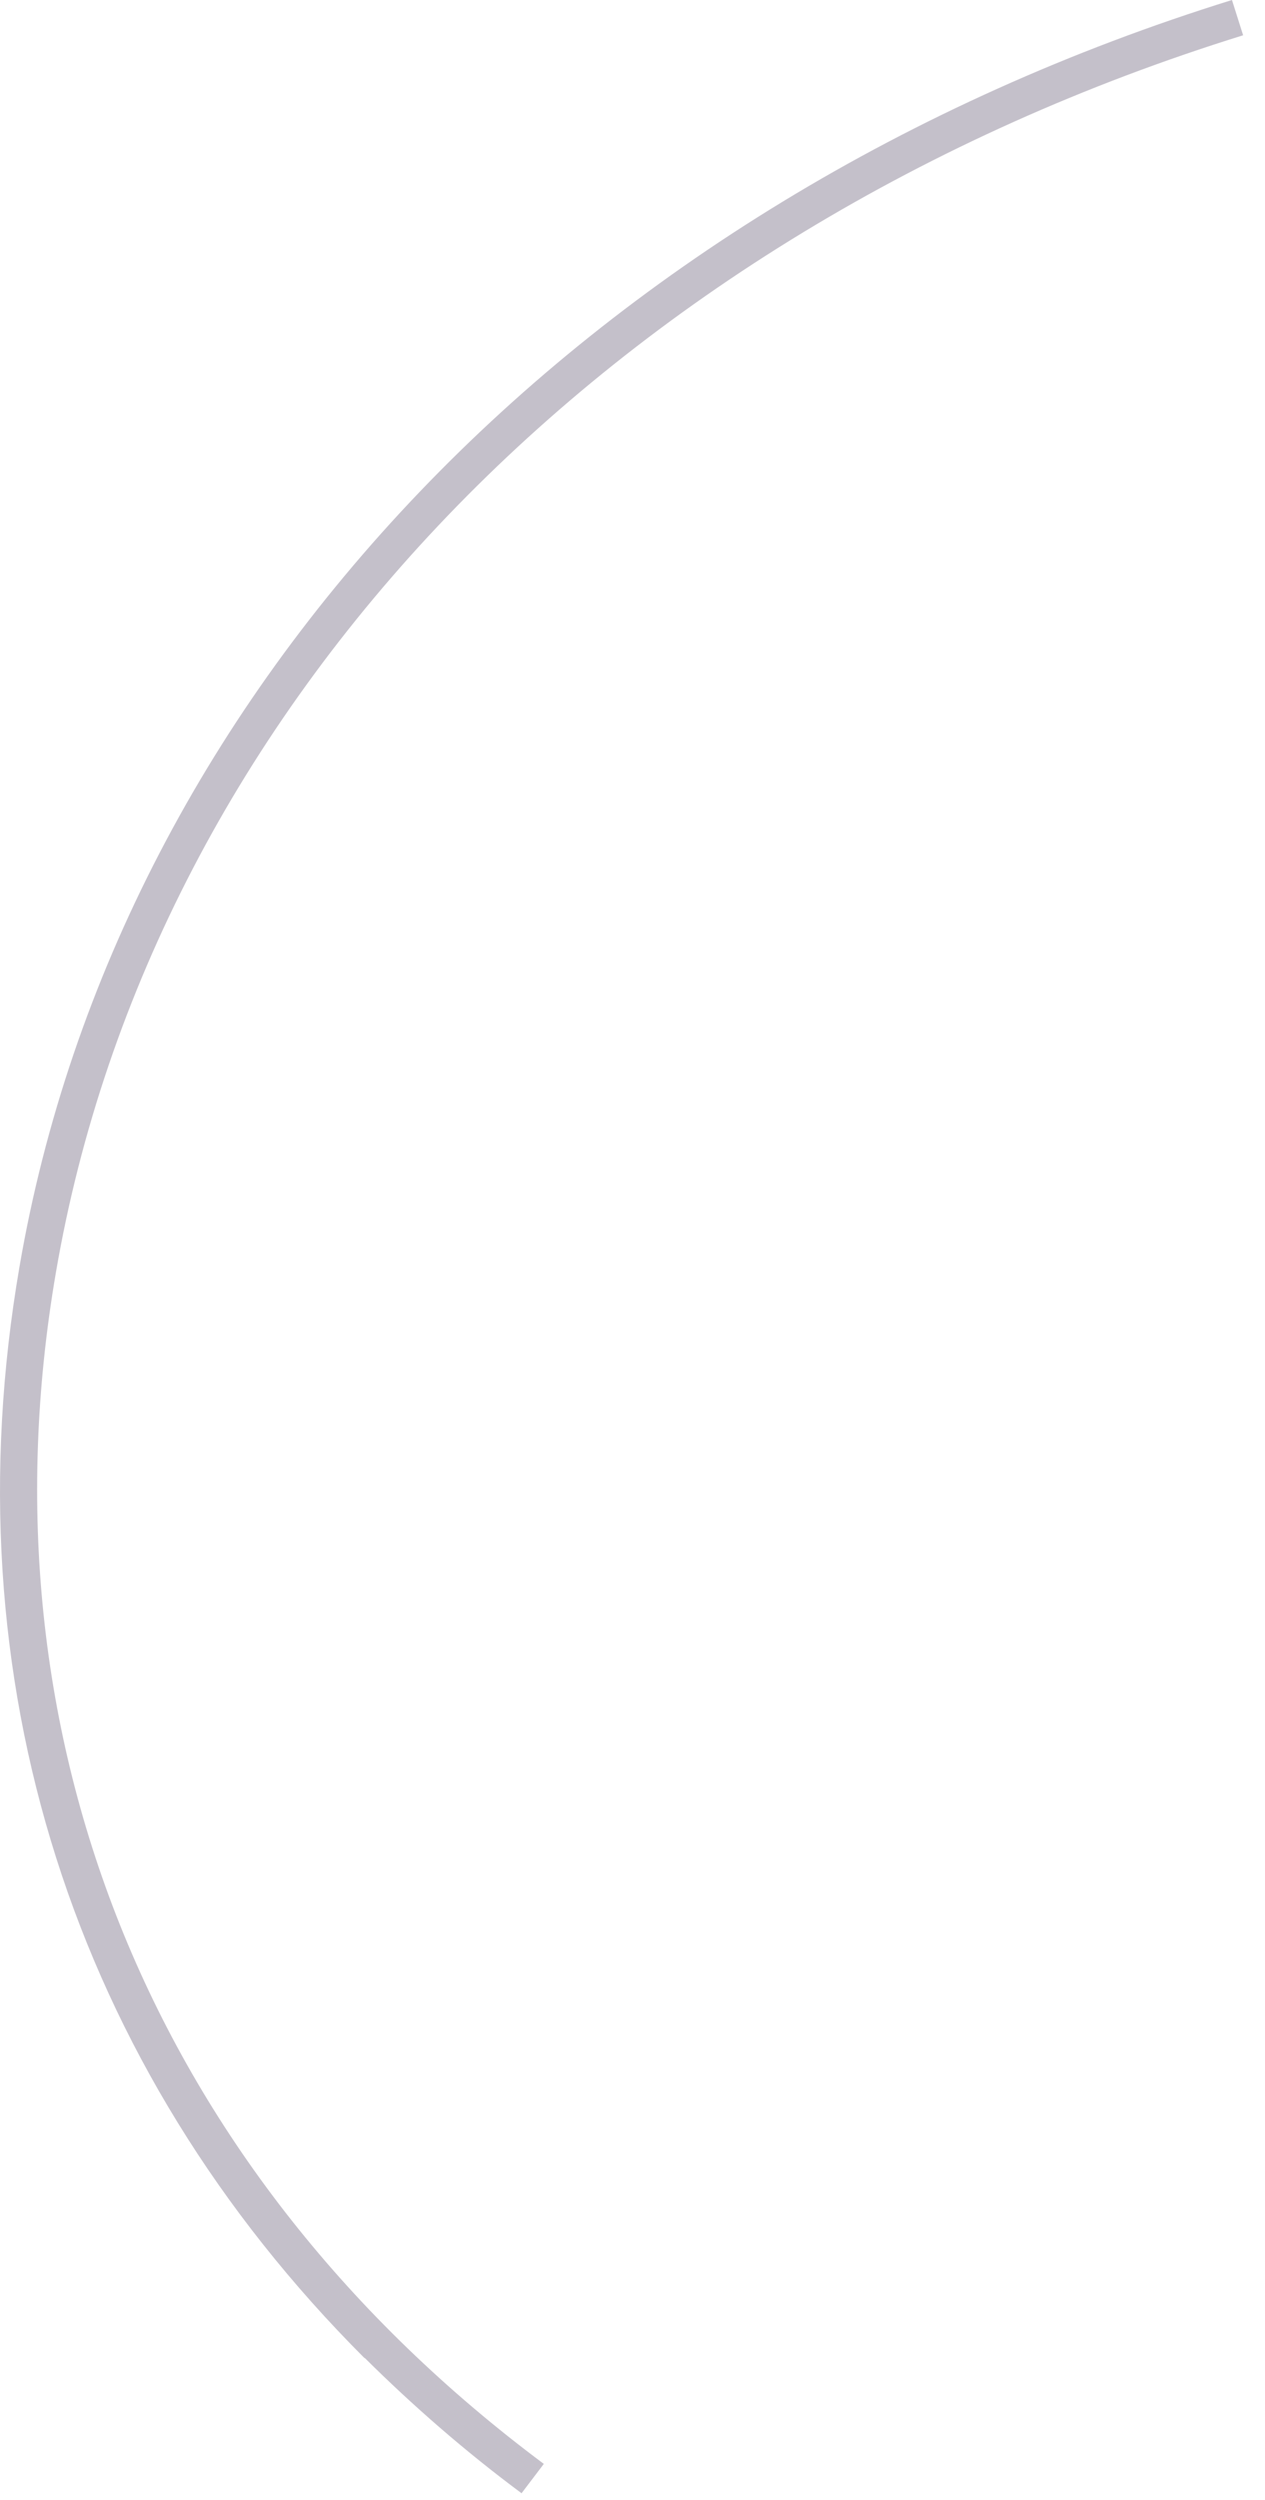 <?xml version="1.0" encoding="utf-8"?>
<svg xmlns="http://www.w3.org/2000/svg" fill="none" height="100%" overflow="visible" preserveAspectRatio="none" style="display: block;" viewBox="0 0 41 81" width="100%">
<path d="M11.812 76.4C2.376 66.966 -1.668 54.403 0.631 41.046C3.856 22.262 18.914 6.534 39.929 0L40.291 1.143C19.708 7.533 4.952 22.9 1.81 41.239C-0.778 56.353 5 70.42 17.626 79.83L16.904 80.781C15.074 79.421 13.377 77.941 11.825 76.4H11.812Z" fill="#392C4E" fill-opacity="0.3" id="Vector"/>
</svg>